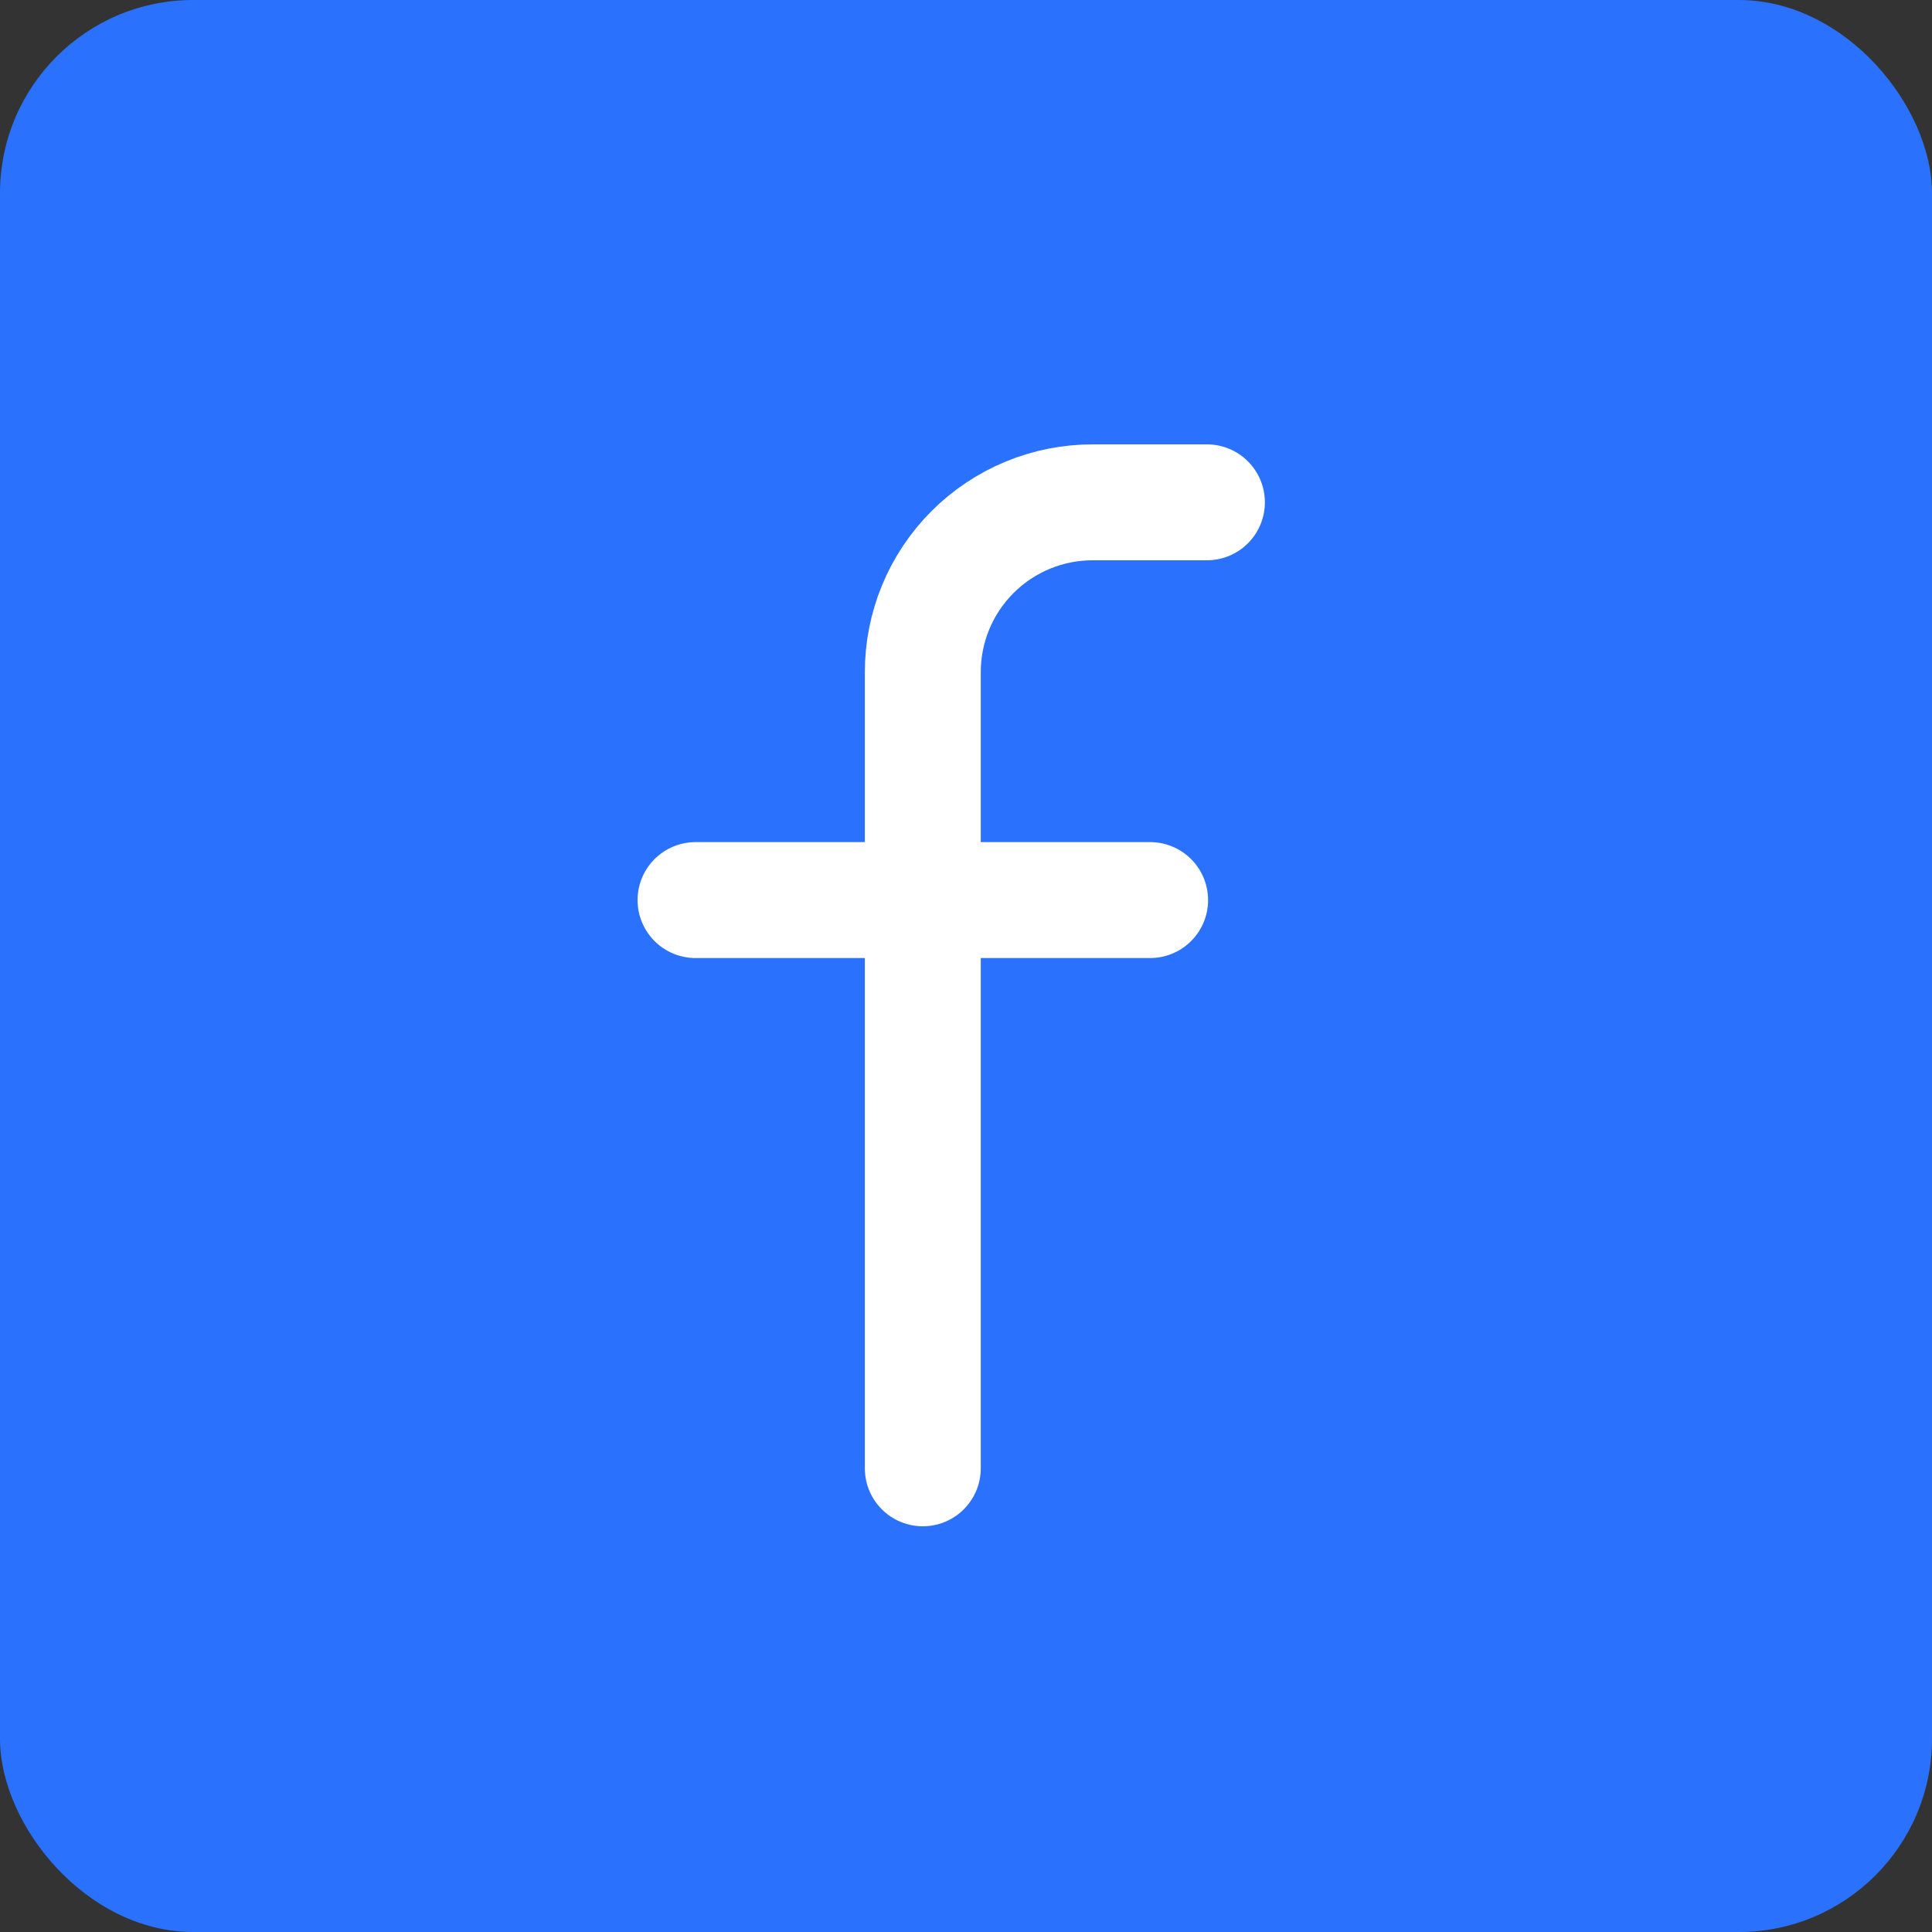 <svg width="50" height="50" viewBox="0 0 50 50" fill="none" xmlns="http://www.w3.org/2000/svg">
<rect x="0" y="0" width="50" height="50" fill="#333333" stroke="none"/>
<rect width="50" height="50" rx="5" fill="#2A72FE"/>
<path d="M31.235 13H28.294C27.714 12.998 27.139 13.11 26.603 13.331C26.067 13.552 25.579 13.877 25.169 14.287C24.759 14.697 24.434 15.184 24.213 15.721C23.992 16.257 23.88 16.832 23.882 17.412V38" stroke="white" stroke-width="3" stroke-linecap="round" stroke-linejoin="round"/>
<path d="M18 23.294H29.765" stroke="white" stroke-width="3" stroke-linecap="round" stroke-linejoin="round"/>
</svg>
